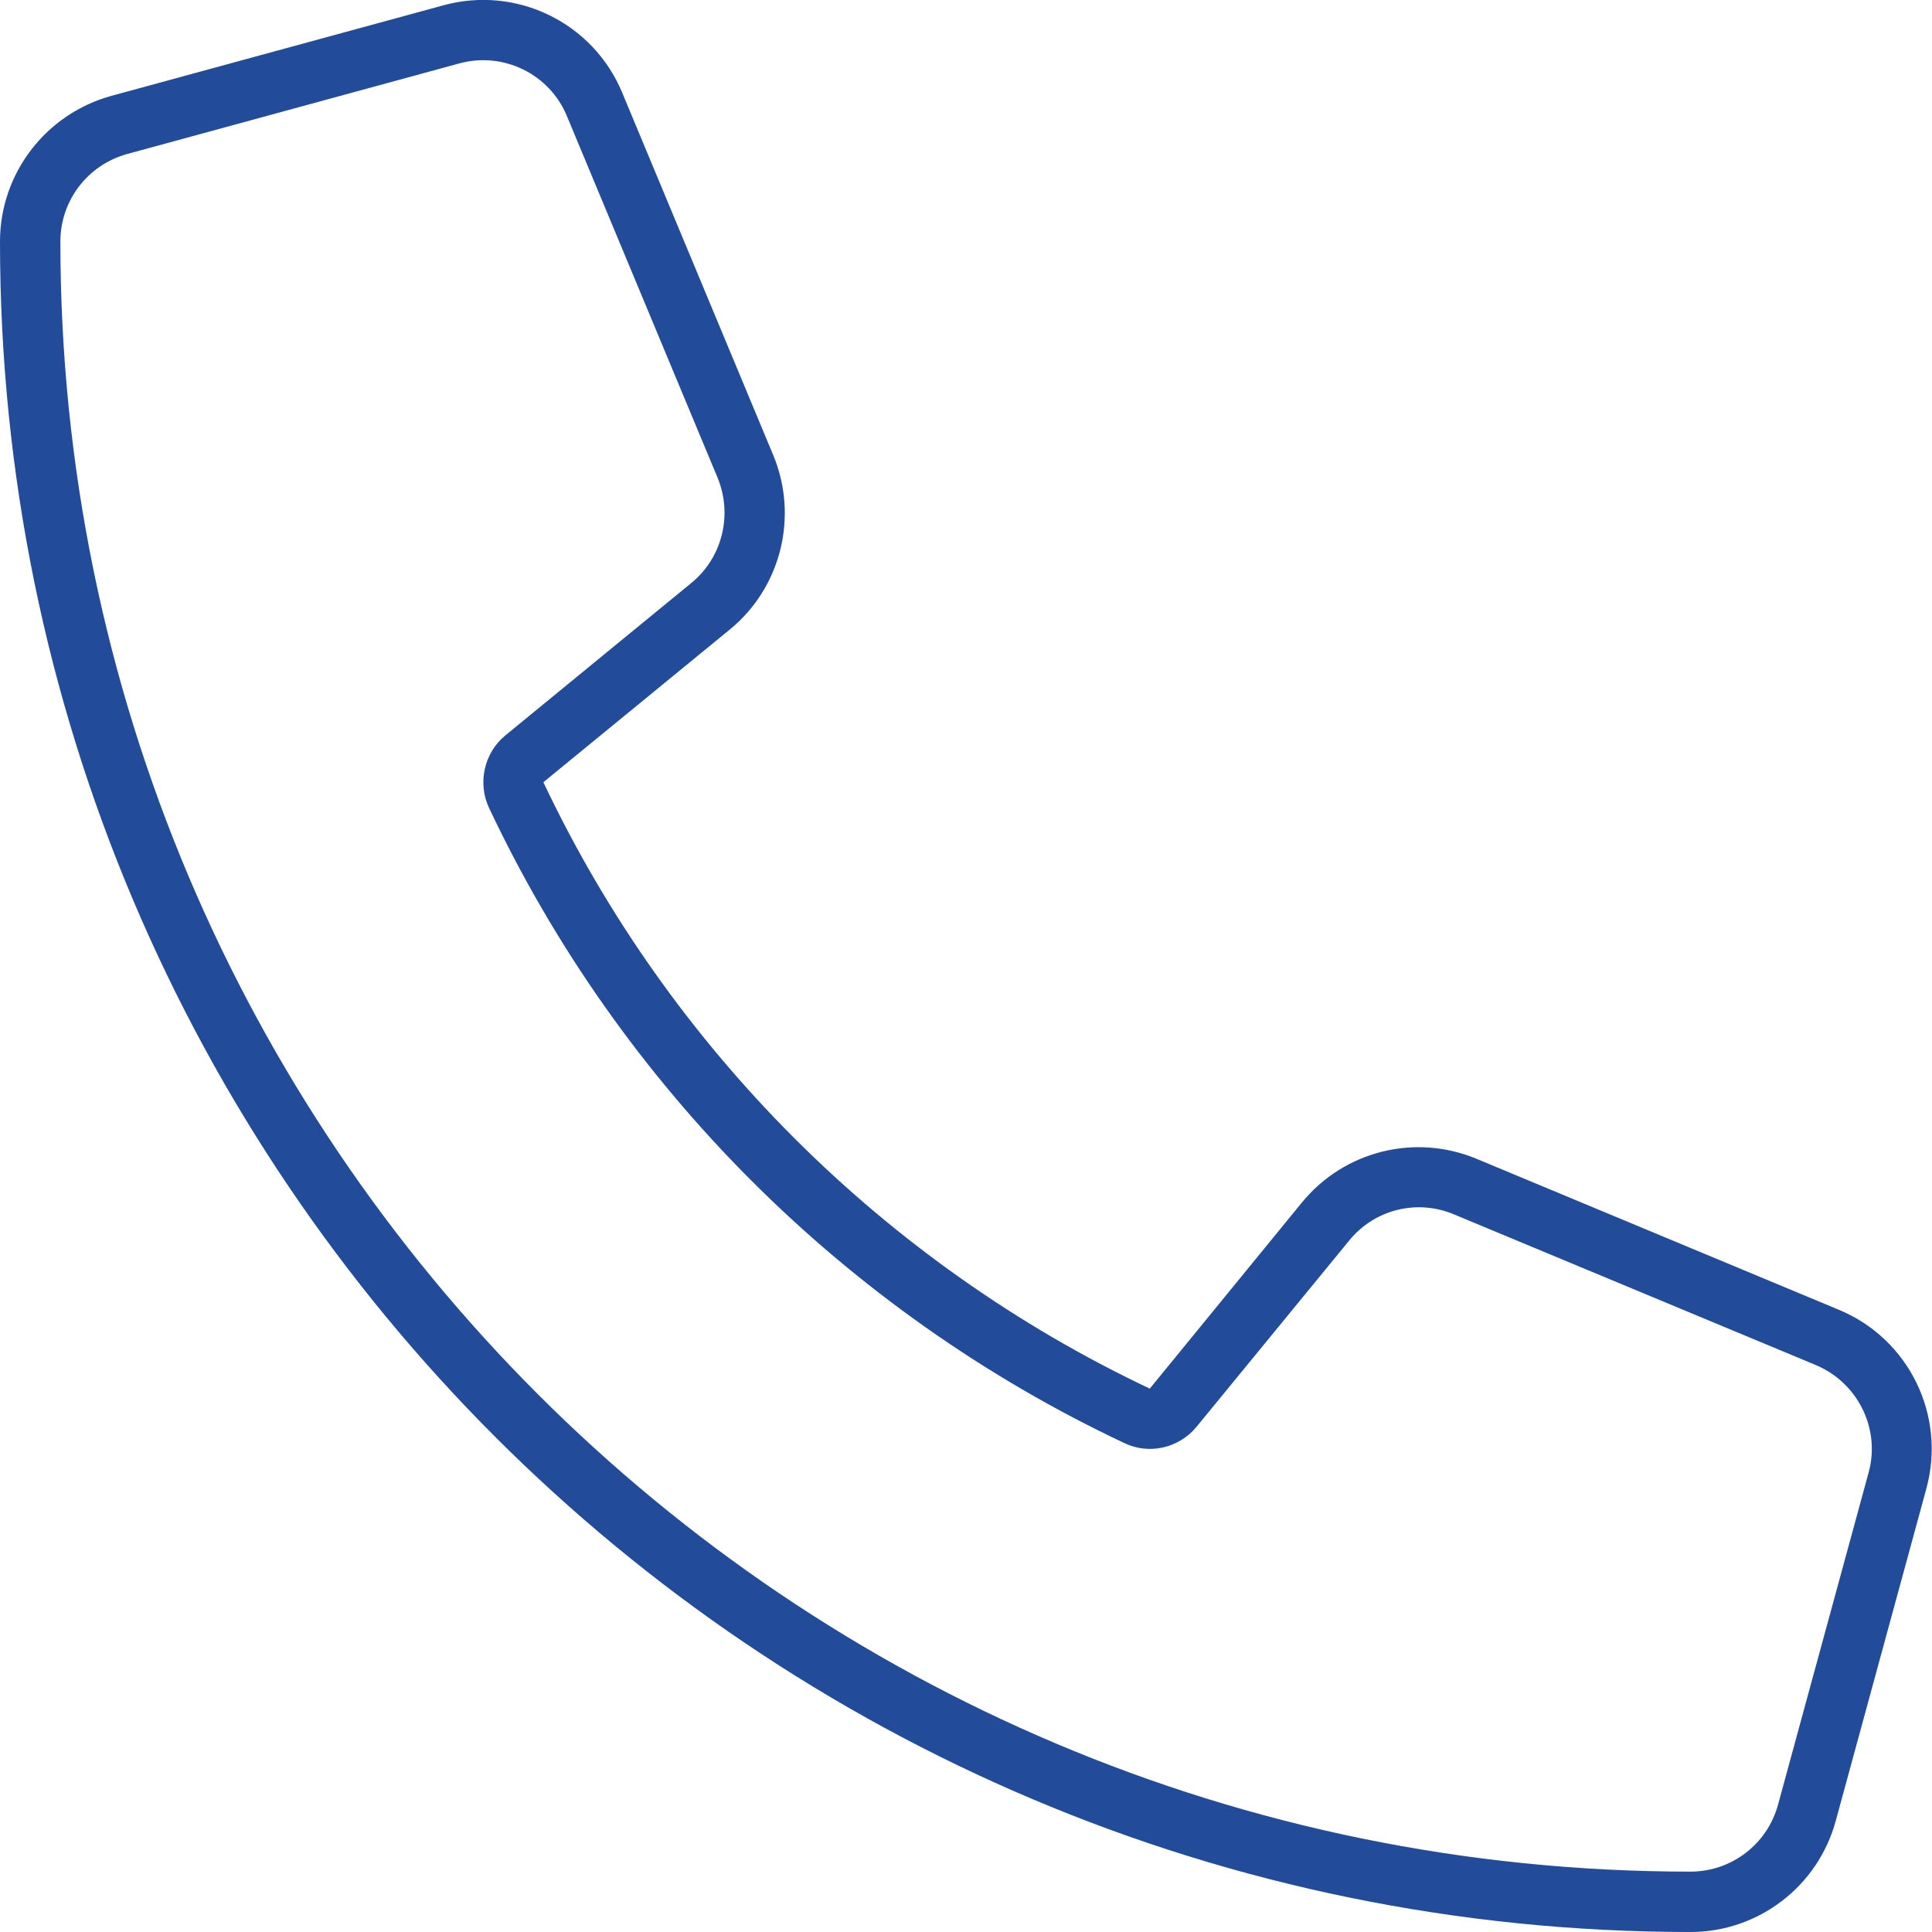 <svg width="24" height="24" viewBox="0 0 24 24" fill="none" xmlns="http://www.w3.org/2000/svg">
<g clip-path="url(#clip0_1116_9193)">
<path d="M14.864 17.724C14.644 17.991 14.273 18.075 13.964 17.925C10.505 16.294 7.706 13.495 6.075 10.036C5.93 9.727 6.014 9.352 6.277 9.136L8.588 7.242C8.972 6.928 9.103 6.399 8.916 5.939L7.041 1.439C6.825 0.919 6.253 0.638 5.705 0.788L1.58 1.913C1.087 2.049 0.75 2.494 0.75 3C0.75 14.184 9.816 23.25 21 23.25C21.506 23.25 21.952 22.913 22.087 22.42L23.212 18.295C23.363 17.752 23.081 17.18 22.561 16.959L18.061 15.085C17.602 14.892 17.072 15.024 16.758 15.413L14.864 17.724ZM14.283 17.25L16.172 14.939C16.697 14.297 17.578 14.077 18.342 14.395L22.842 16.27C23.714 16.631 24.178 17.583 23.93 18.492L22.805 22.617C22.584 23.433 21.844 24 21 24C9.403 24 0 14.597 0 3C0 2.156 0.567 1.416 1.383 1.191L5.508 0.066C6.417 -0.183 7.369 0.281 7.73 1.153L9.605 5.653C9.923 6.417 9.703 7.303 9.061 7.824L6.75 9.717C8.311 13.017 10.983 15.689 14.283 17.25Z" fill="#224B9A"/>
</g>
<defs>
<clipPath id="clip0_1116_9193">
<rect width="24" height="24" fill="white"/>
</clipPath>
</defs>
</svg>
